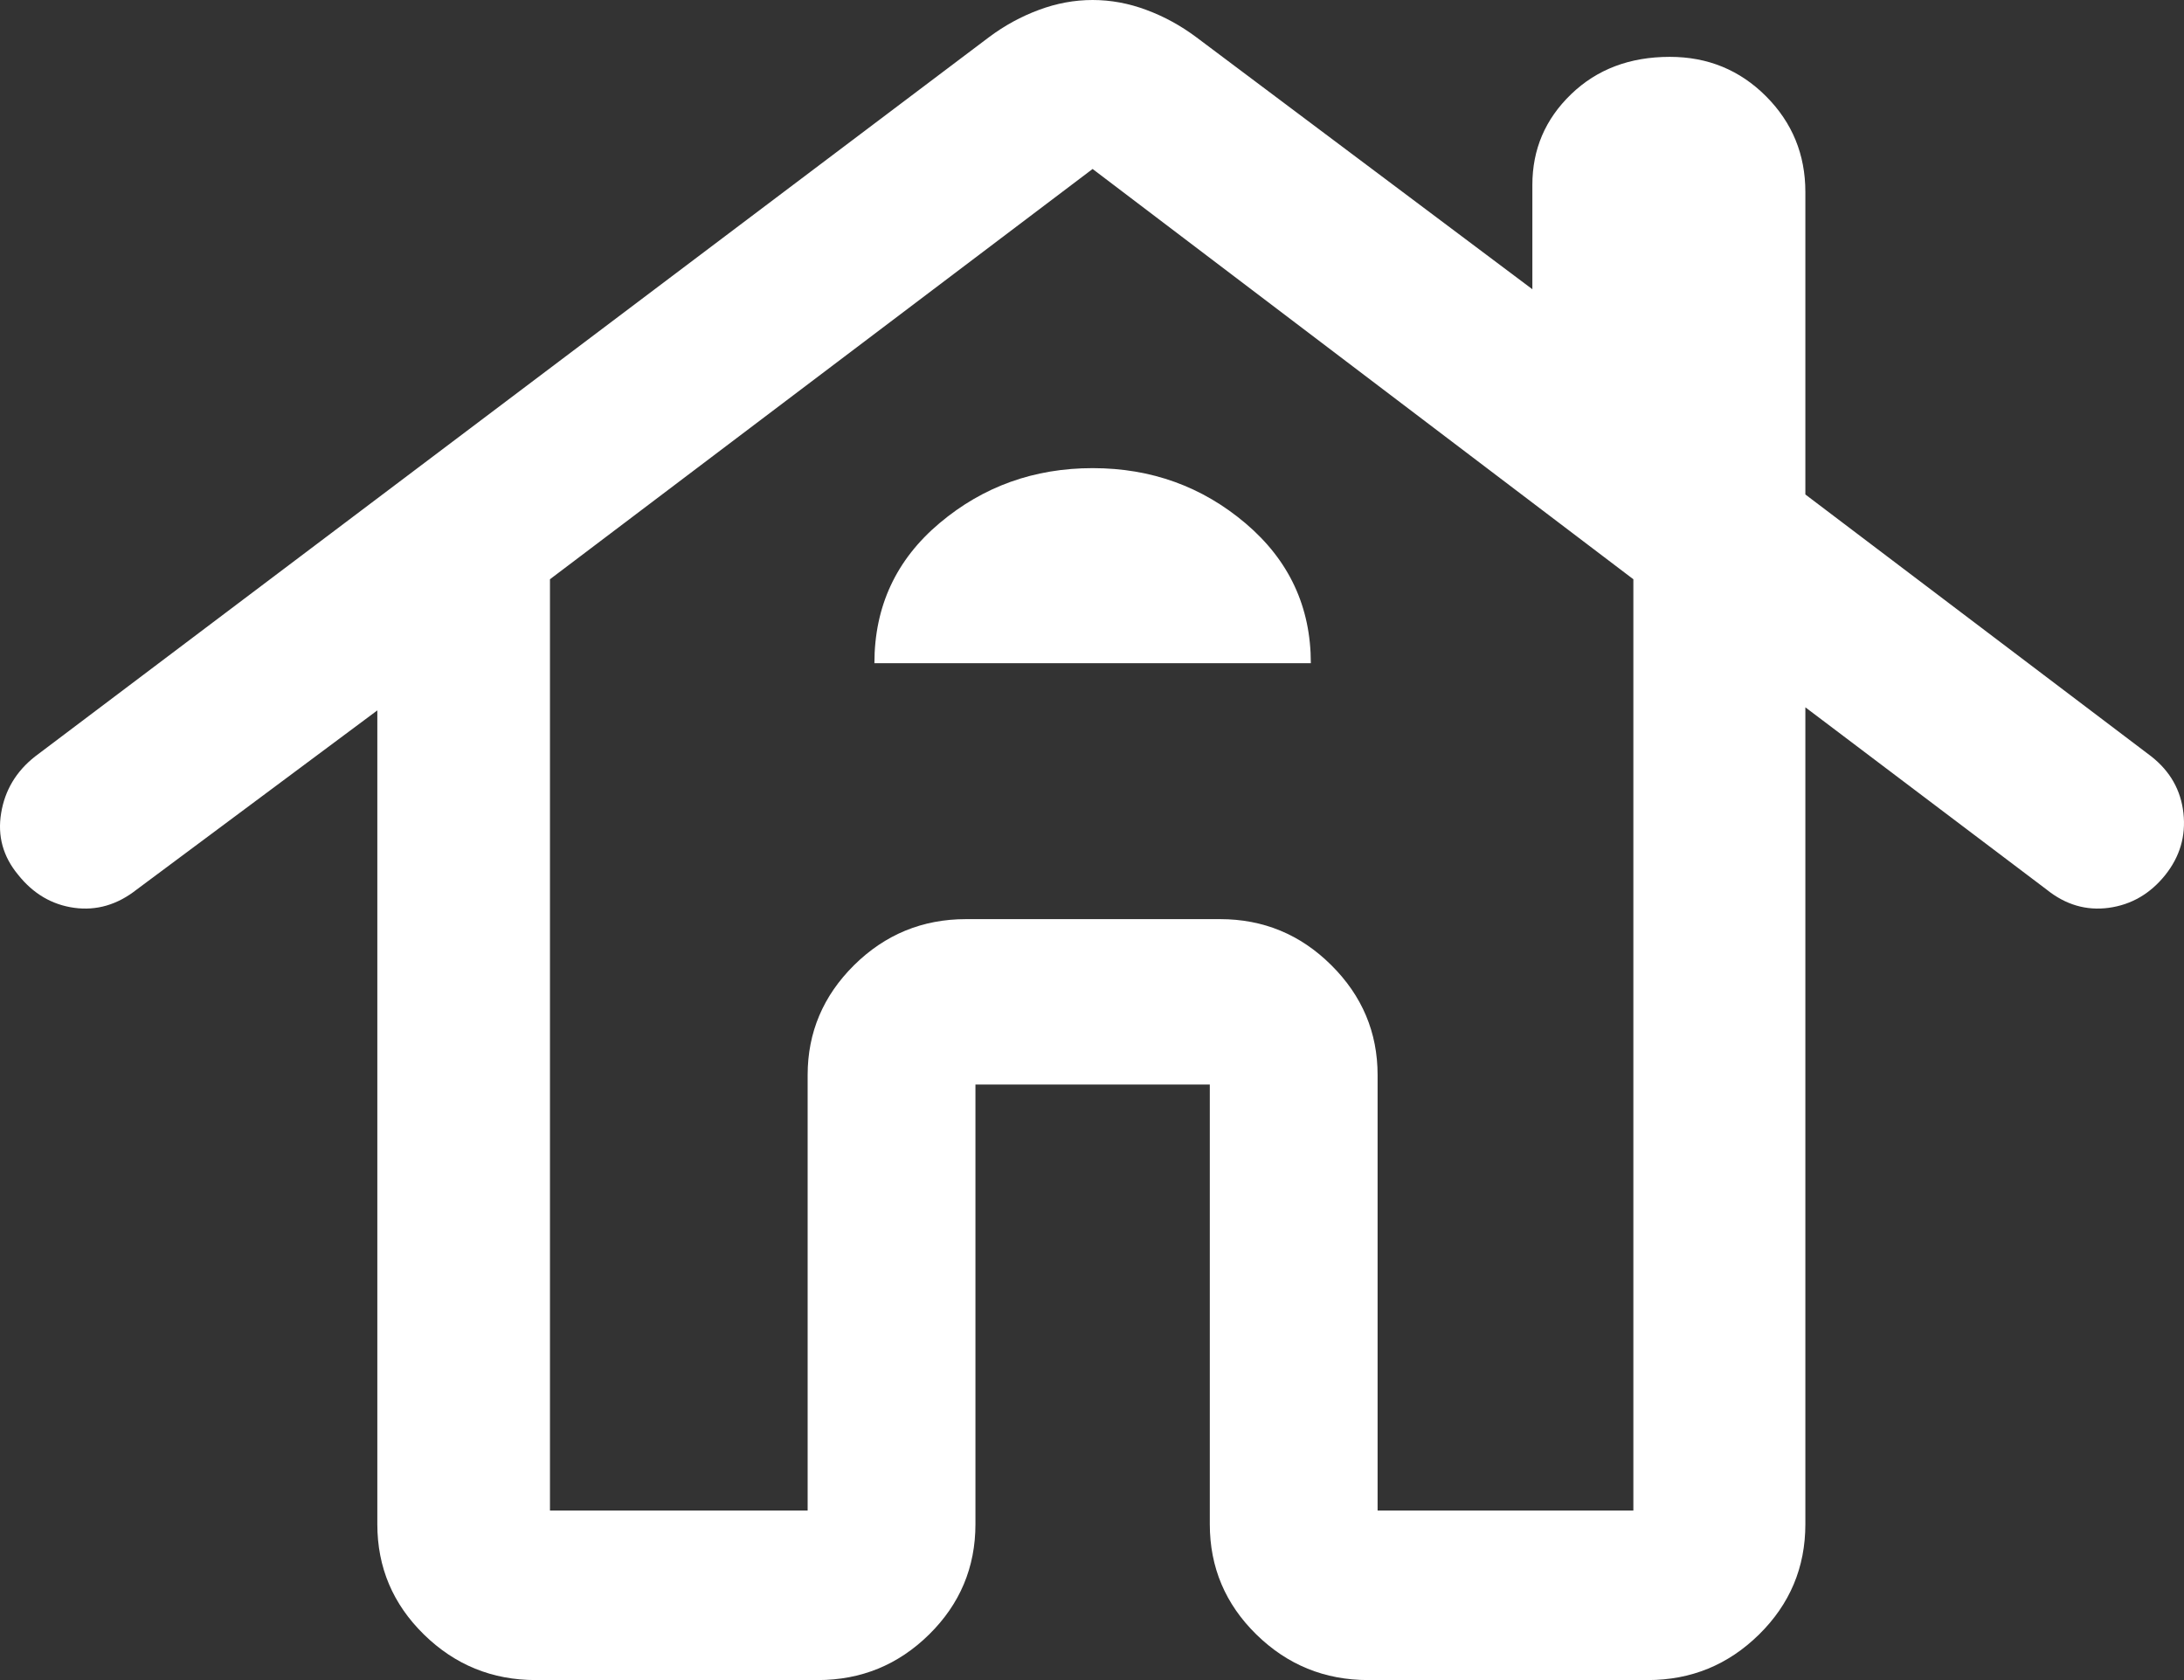 <svg width="65" height="50" viewBox="0 0 65 50" fill="none" xmlns="http://www.w3.org/2000/svg">
<rect x="0" y="0" width="65" height="50" fill="#333333" stroke="none"/>
<path d="M15.945 50C14.649 50 13.539 49.548 12.616 48.643C11.692 47.738 11.23 46.644 11.23 45.361V21.142L4.068 26.474C3.493 26.927 2.873 27.108 2.208 27.017C1.544 26.925 0.987 26.597 0.538 26.032C0.09 25.491 -0.079 24.88 0.034 24.199C0.145 23.518 0.482 22.956 1.043 22.514L29.436 1.105C29.896 0.761 30.39 0.491 30.919 0.295C31.446 0.098 31.979 0 32.518 0C33.057 0 33.591 0.098 34.118 0.295C34.646 0.491 35.14 0.761 35.601 1.105L45.606 8.608V5.503C45.606 4.444 45.99 3.545 46.759 2.804C47.527 2.063 48.506 1.692 49.696 1.692C50.826 1.692 51.781 2.084 52.561 2.866C53.341 3.648 53.731 4.598 53.731 5.715V14.716L64.03 22.514C64.59 22.956 64.908 23.518 64.983 24.199C65.059 24.88 64.878 25.494 64.442 26.041C63.993 26.6 63.433 26.925 62.762 27.017C62.091 27.108 61.474 26.927 60.911 26.474L53.731 21.05V45.361C53.731 46.644 53.272 47.738 52.353 48.643C51.434 49.548 50.329 50 49.039 50H40.72C39.425 50 38.315 49.548 37.391 48.643C36.468 47.738 36.006 46.644 36.006 45.361V32.277H29.031V45.361C29.031 46.644 28.571 47.738 27.652 48.643C26.733 49.548 25.628 50 24.337 50H15.945ZM16.368 44.954H24.037V31.993C24.037 30.727 24.498 29.637 25.419 28.724C26.341 27.811 27.449 27.354 28.743 27.354H36.312C37.601 27.354 38.704 27.811 39.622 28.724C40.541 29.637 41 30.727 41 31.993V44.954H48.612V17.239L32.518 5.029L16.368 17.239V44.954ZM26.024 19.738H39.013C39.013 18.061 38.366 16.675 37.073 15.577C35.779 14.48 34.262 13.932 32.521 13.932C30.78 13.932 29.262 14.476 27.966 15.566C26.671 16.655 26.024 18.046 26.024 19.738ZM25.419 28.724C26.343 27.811 27.454 27.354 28.75 27.354H36.312H28.743C27.449 27.354 26.341 27.811 25.419 28.724Z" fill="white"/>
</svg>
